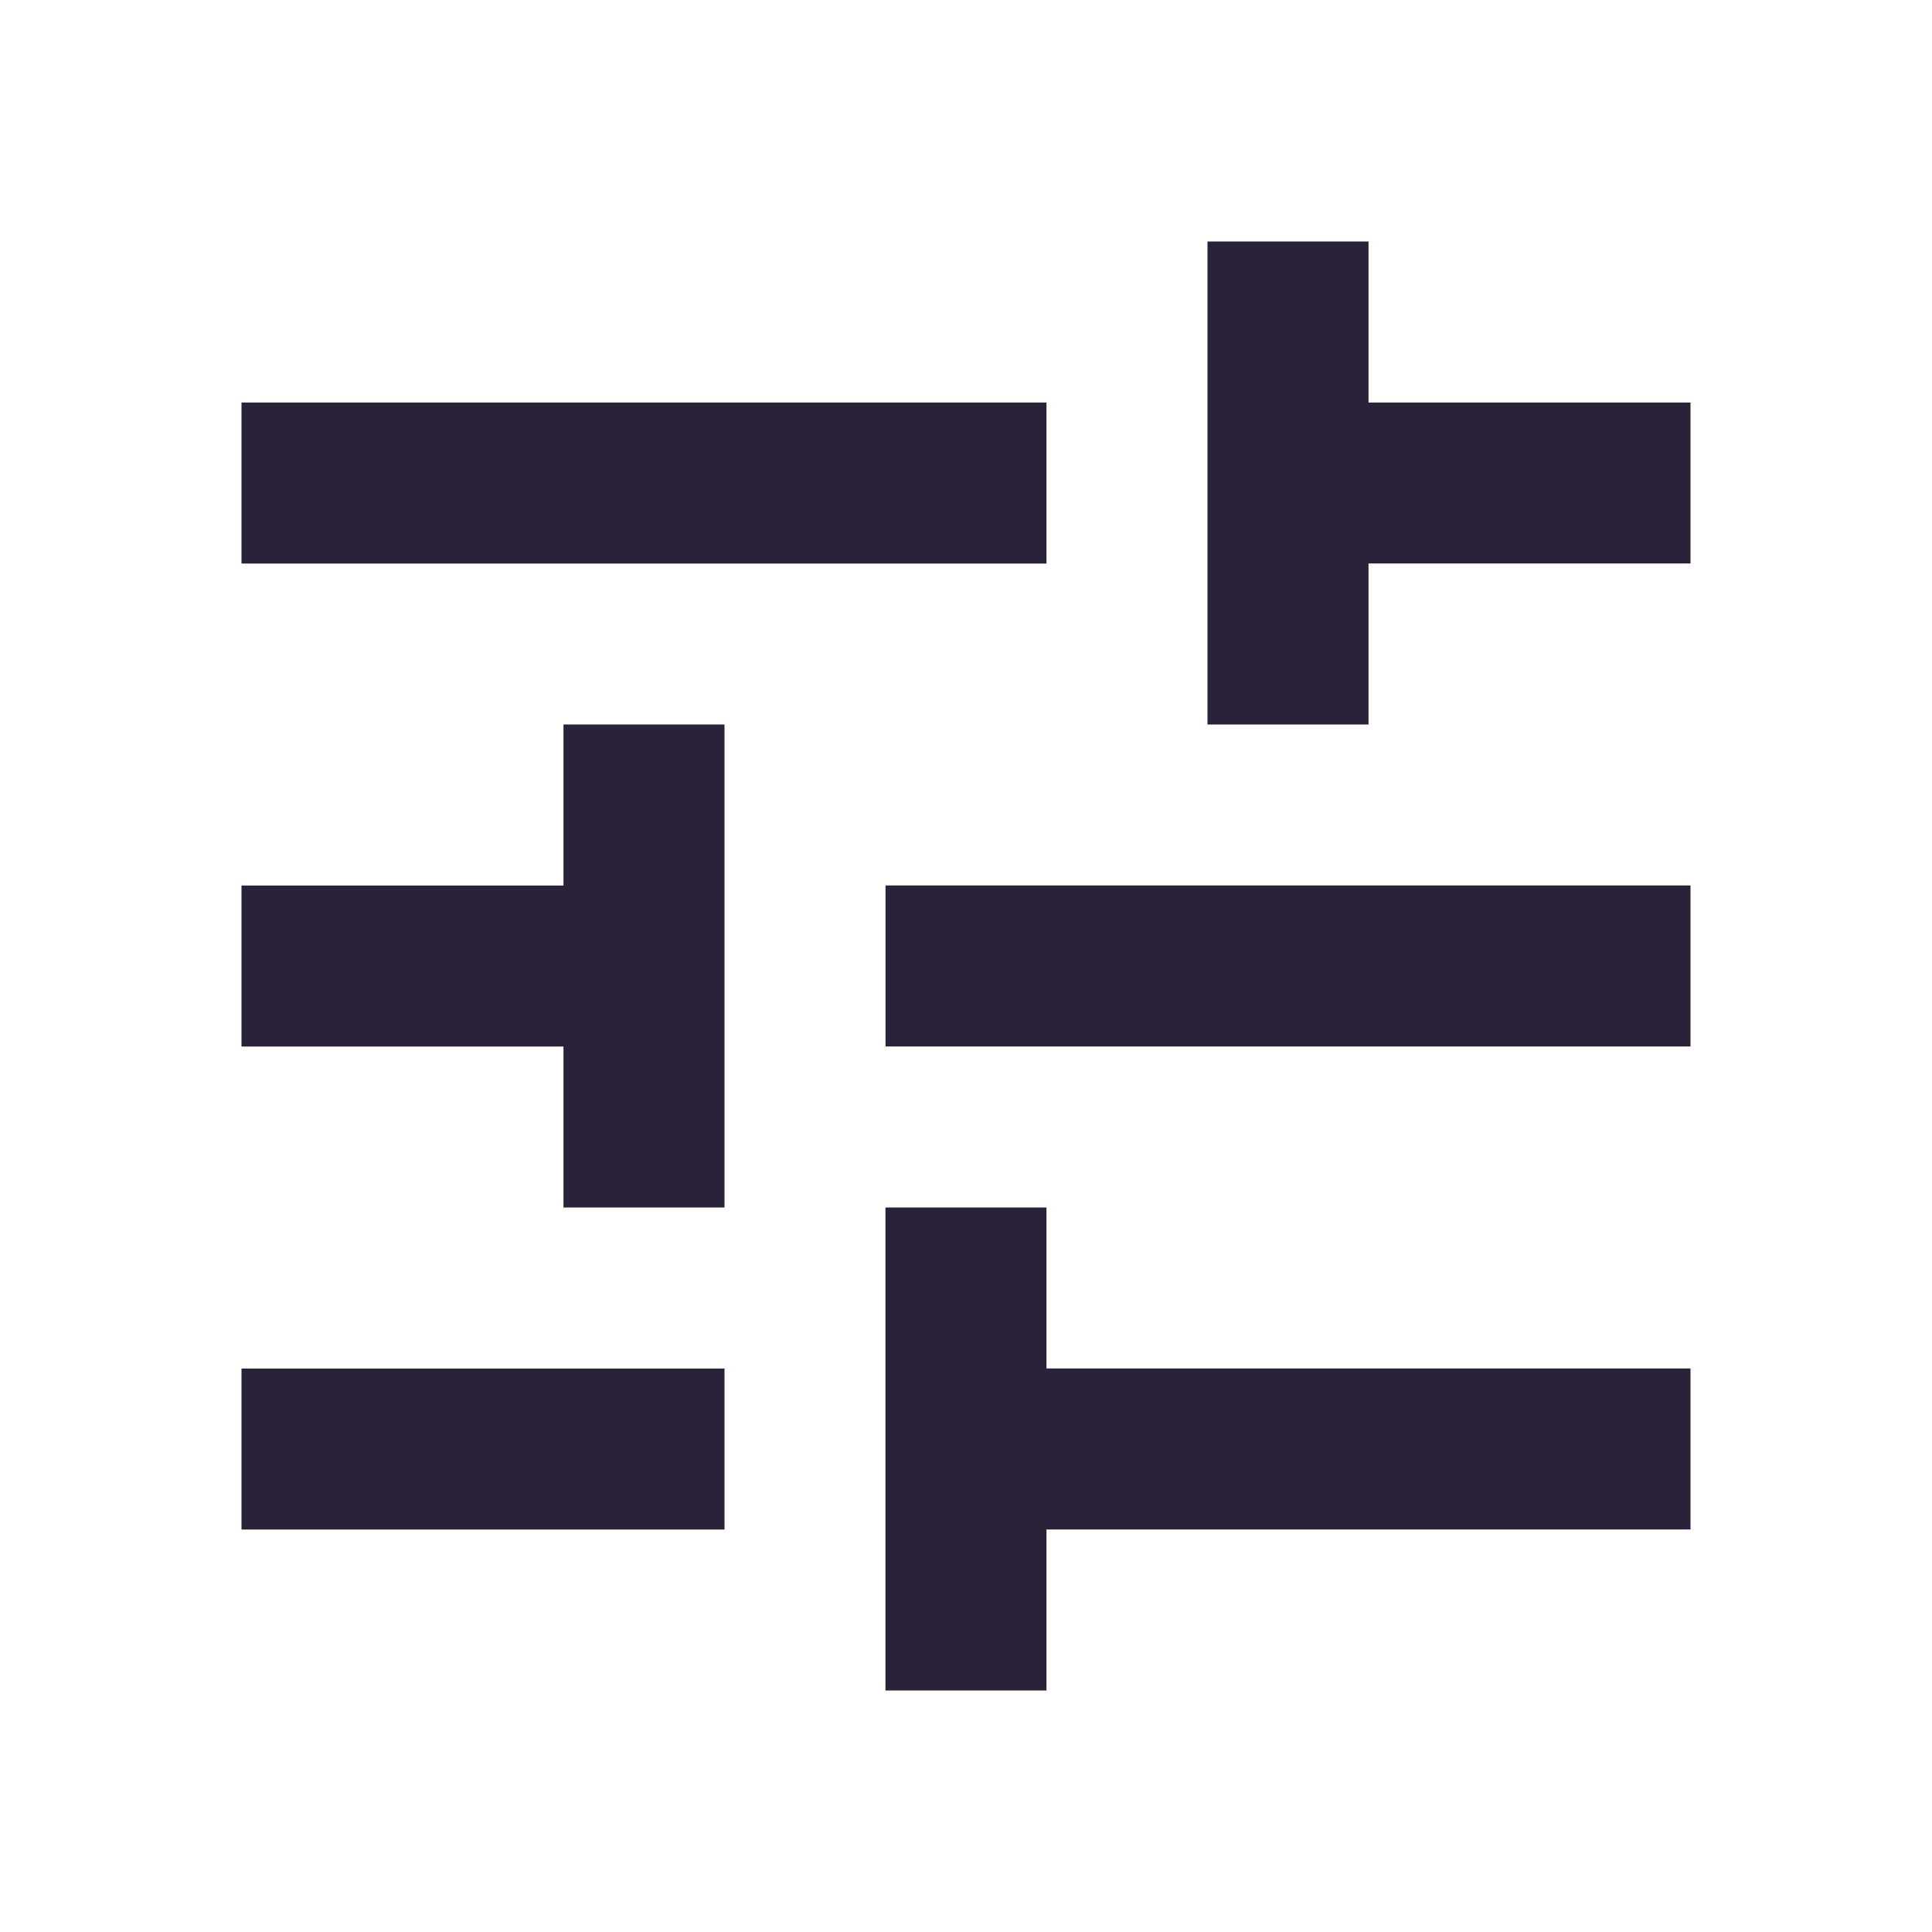 <svg xmlns="http://www.w3.org/2000/svg" fill="none" viewBox="0 0 32 32">
  <path fill="#2A2238" d="M4 22.667v2.667h8v-2.667H4ZM4 6.667v2.667h13.333V6.667H4ZM17.333 28v-2.667H28v-2.667H17.333V20h-2.667v8h2.667ZM9.333 12v2.667H4v2.667h5.333V20H12v-8H9.333ZM28 17.333v-2.667H14.667v2.667H28ZM20 12h2.667V9.333H28V6.667h-5.333V4H20v8Z"/>
</svg>
